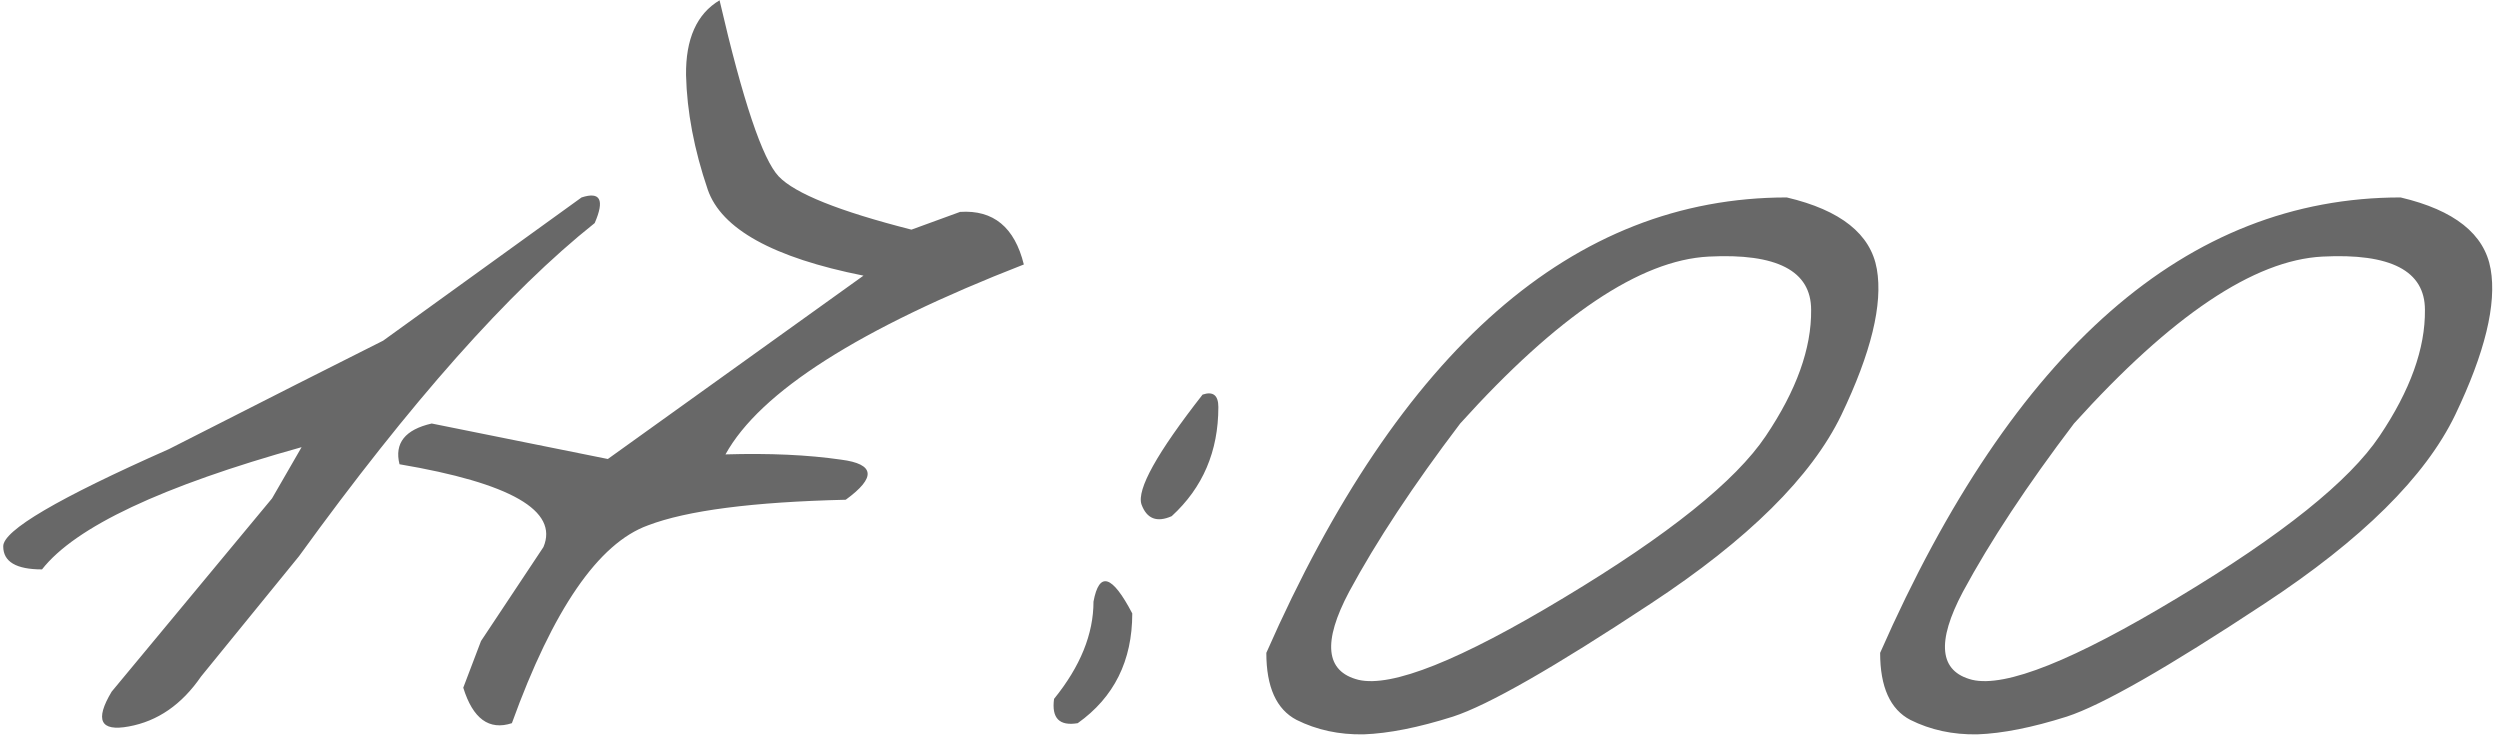 <?xml version="1.0" encoding="UTF-8"?> <svg xmlns="http://www.w3.org/2000/svg" width="884" height="260" viewBox="0 0 884 260" fill="none"><path d="M205.637 69.816C212.298 67.647 213.848 70.668 210.284 78.878C179.92 103.045 145.064 142.317 105.715 196.694L71.09 239.219C64.274 249.133 55.753 255.02 45.529 256.879C35.459 258.738 33.445 254.633 39.487 244.563L96.187 176.244L106.644 158.119C57.225 171.907 26.629 186.314 14.855 201.341C5.715 201.341 1.145 198.63 1.145 193.208C0.99 187.631 20.509 176.167 59.704 158.816L105.017 135.811C112.144 132.248 122.291 127.135 135.459 120.474L205.637 69.816ZM254.436 0.102C262.647 35.579 269.618 56.338 275.35 62.379C281.082 68.421 296.729 74.695 322.29 81.202L339.486 74.928C351.26 74.153 358.774 80.35 362.027 93.518C303.933 116.136 268.766 138.522 256.528 160.675C272.019 160.21 285.652 160.83 297.426 162.534C309.355 164.083 309.897 168.808 299.053 176.709C266.21 177.484 242.895 180.505 229.107 185.772C211.601 192.124 195.567 215.439 181.005 255.717C172.949 258.351 167.217 254.168 163.809 243.169L170.083 226.67L192.159 193.44C197.581 180.582 180.618 170.822 141.268 164.161C139.409 156.725 143.205 151.922 152.655 149.753L214.932 162.302L305.327 97.468C273.414 91.117 255.056 80.97 250.253 67.027C245.451 52.929 242.895 39.452 242.585 26.593C242.43 13.735 246.38 4.905 254.436 0.102ZM425.234 139.529C428.952 138.289 430.811 139.761 430.811 143.944C430.811 159.591 425.311 172.449 414.312 182.519C409.045 184.842 405.481 183.448 403.622 178.336C401.918 173.069 409.122 160.133 425.234 139.529ZM400.369 216.91C400.369 233.642 393.94 246.577 381.082 255.717C374.575 256.802 371.787 253.936 372.716 247.12C382.011 235.656 386.659 224.192 386.659 212.728C388.673 201.883 393.243 203.278 400.369 216.91ZM631.817 69.816C650.872 74.308 661.484 82.751 663.653 95.145C665.822 107.538 661.639 124.734 651.104 146.732C640.57 168.576 618.107 190.807 583.715 213.425C549.478 236.043 526.163 249.366 513.769 253.394C501.531 257.267 490.996 259.358 482.166 259.668C473.491 259.823 465.59 258.119 458.464 254.556C451.337 250.838 447.774 242.937 447.774 230.853C495.024 123.495 556.372 69.816 631.817 69.816ZM477.054 209.242C467.604 227.058 468.688 237.437 480.307 240.381C492.081 243.169 516.326 233.487 553.041 211.333C589.912 189.18 613.692 170.125 624.381 154.169C635.225 138.057 640.57 123.185 640.415 109.552C640.415 95.764 628.331 89.49 604.164 90.73C579.997 91.969 550.717 111.643 516.326 149.753C499.749 171.597 486.659 191.426 477.054 209.242ZM848.858 69.816C867.913 74.308 878.524 82.751 880.693 95.145C882.862 107.538 878.679 124.734 868.145 146.732C857.611 168.576 835.147 190.807 800.756 213.425C766.519 236.043 743.203 249.366 730.81 253.394C718.571 257.267 708.037 259.358 699.207 259.668C690.531 259.823 682.63 258.119 675.504 254.556C668.378 250.838 664.815 242.937 664.815 230.853C712.065 123.495 773.412 69.816 848.858 69.816ZM694.094 209.242C684.644 227.058 685.729 237.437 697.348 240.381C709.121 243.169 733.366 233.487 770.082 211.333C806.952 189.18 830.732 170.125 841.422 154.169C852.266 138.057 857.611 123.185 857.456 109.552C857.456 95.764 845.372 89.49 821.205 90.73C797.037 91.969 767.758 111.643 733.366 149.753C716.79 171.597 703.699 191.426 694.094 209.242Z" fill="#686868"></path></svg> 